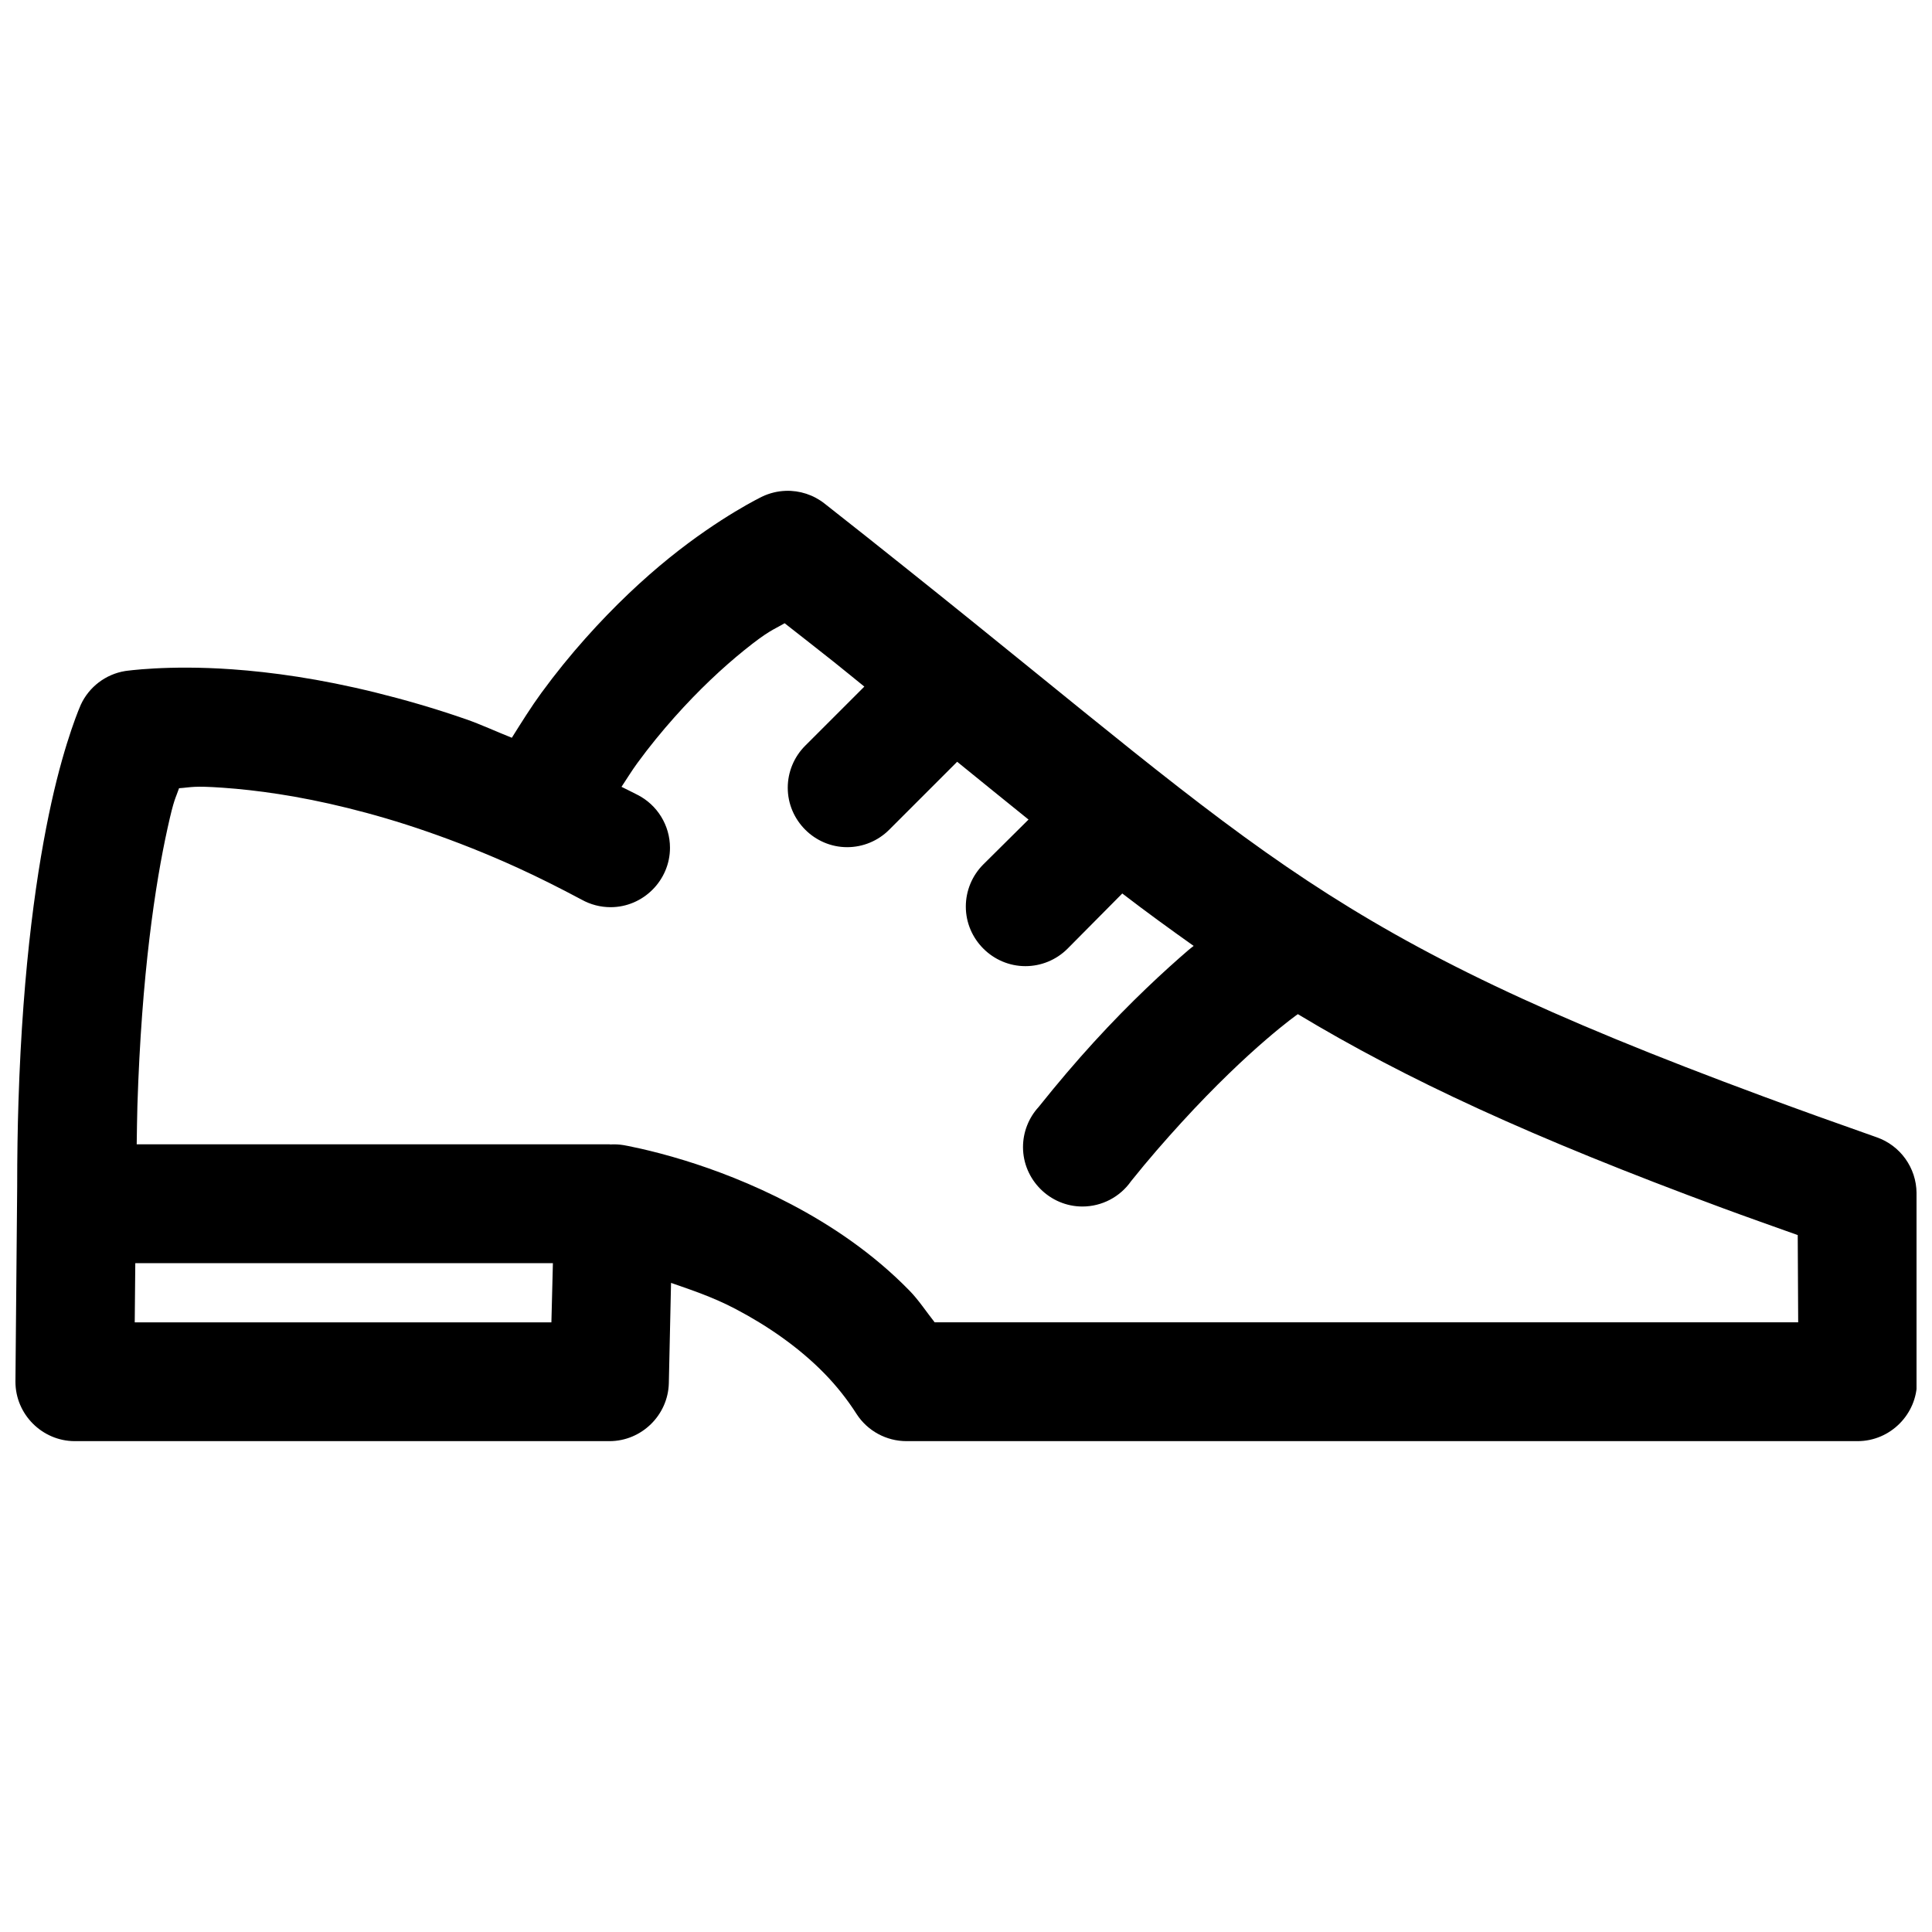 <?xml version="1.0" encoding="UTF-8"?>
<!-- Uploaded to: SVG Repo, www.svgrepo.com, Generator: SVG Repo Mixer Tools -->
<svg width="800px" height="800px" version="1.1" viewBox="144 144 512 512" xmlns="http://www.w3.org/2000/svg">
 <defs>
  <clipPath id="a">
   <path d="m148.09 274h503.81v252h-503.81z"/>
  </clipPath>
 </defs>
 <g clip-path="url(#a)">
  <path d="m352.18 274.08c-2.133 0.078-4.223 0.59-6.152 1.504 0 0-11.039 5.266-24.66 16.266-6.812 5.504-14.508 12.645-22.293 21.402-3.898 4.383-7.773 9.125-11.625 14.395-2.656 3.633-5.258 7.797-7.809 11.867-4.008-1.582-8.262-3.559-12.086-4.887-8.465-2.945-16.438-5.219-23.922-7.074-14.977-3.711-27.785-5.445-38.133-6.18-17.152-1.219-28.352 0.461-28.352 0.461-5.152 0.848-9.562 4.203-11.746 8.949 0 0-4.059 9.051-7.781 25.922-3.719 16.867-7.574 42.609-8.73 79.273-0.227 7.078-0.34 14.633-0.34 22.539l-0.461 51.598v0.066c0 8.613 7.07 15.711 15.684 15.738h141.79c8.465-0.027 15.465-6.883 15.68-15.34l0.586-26.602c5.402 1.898 10.992 3.703 17.223 6.981 8.285 4.363 16.617 10.051 23.461 17.066 3.168 3.25 6.027 6.848 8.484 10.699 2.902 4.492 7.906 7.207 13.254 7.195h252.09c8.609-0.027 15.68-7.125 15.68-15.738v-0.066l-0.121-49.969c-0.047-6.644-4.297-12.582-10.574-14.758-10.645-3.742-20.469-7.273-29.738-10.703-58.785-21.738-91.395-37.648-121.12-57.285-30.078-19.871-57.98-44.219-105.96-82.504-6.918-5.519-14.168-11.312-21.984-17.434-2.934-2.32-6.602-3.519-10.332-3.383zm-0.246 35.082c4.379 3.457 8.957 6.988 13.035 10.246 3.219 2.562 5.039 4.094 8.09 6.547l-15.652 15.648c-2.969 2.953-4.644 6.973-4.644 11.164 0 8.637 7.109 15.742 15.742 15.742 4.164 0 8.152-1.648 11.102-4.582l18.051-18.051c6.125 4.996 13.336 10.809 18.91 15.316l-11.992 11.898c-2.957 2.961-4.625 6.977-4.625 11.164 0 8.66 7.129 15.785 15.789 15.785 4.188 0 8.203-1.664 11.164-4.621l14.512-14.637c6.297 4.844 12.703 9.488 18.914 13.895-0.734 0.617-0.555 0.387-1.355 1.078-6.356 5.477-15.164 13.547-25.094 24.418-4.68 5.125-9.555 10.828-14.633 17.188-2.66 2.902-4.141 6.699-4.141 10.637 0 8.637 7.106 15.742 15.742 15.742 5.137 0 9.965-2.516 12.906-6.731 4.625-5.785 9.133-10.914 13.375-15.559 8.988-9.836 16.781-17.117 22.293-21.863 5.512-4.746 8.395-6.734 8.395-6.734 0.043-0.031 0.082-0.062 0.125-0.09 28.582 17.195 61.668 32.578 112.7 51.441 6.156 2.277 13.07 4.711 19.773 7.106l0.121 23.121h-228.84c-2.219-2.801-4.231-5.891-6.641-8.363-9.773-10.016-20.875-17.383-31.367-22.906-10.488-5.523-20.398-9.207-28.227-11.625-9.34-2.883-16.176-4.059-16.176-4.059-1.18-0.195-2.375-0.258-3.566-0.184-0.059 0-0.094-0.035-0.152-0.035h-125.34c0.059-3.402 0.086-7.027 0.184-10.238 1.105-34.91 4.738-58.805 8-73.586 1.773-8.047 2.043-7.617 3.039-10.547 3.352-0.227 3.629-0.695 11.719-0.121 8.645 0.613 19.77 2.098 32.902 5.352 6.566 1.625 13.617 3.652 21.152 6.273 7.543 2.617 15.637 5.781 24.051 9.625 5.461 2.496 11.051 5.301 16.848 8.395 2.352 1.312 4.996 2.004 7.691 2.004 8.629 0 15.738-7.109 15.738-15.742 0-5.938-3.363-11.395-8.664-14.059-1.438-0.77-2.762-1.359-4.184-2.094 1.383-2.082 2.769-4.344 4.184-6.273 3.227-4.422 6.519-8.418 9.773-12.082 6.516-7.332 12.875-13.242 18.484-17.777 6.586-5.32 7.633-5.371 10.793-7.227zm-172.08 169.59h110.67l-0.398 15.684h-110.42z" fill-rule="evenodd"/>
 </g>
</svg>